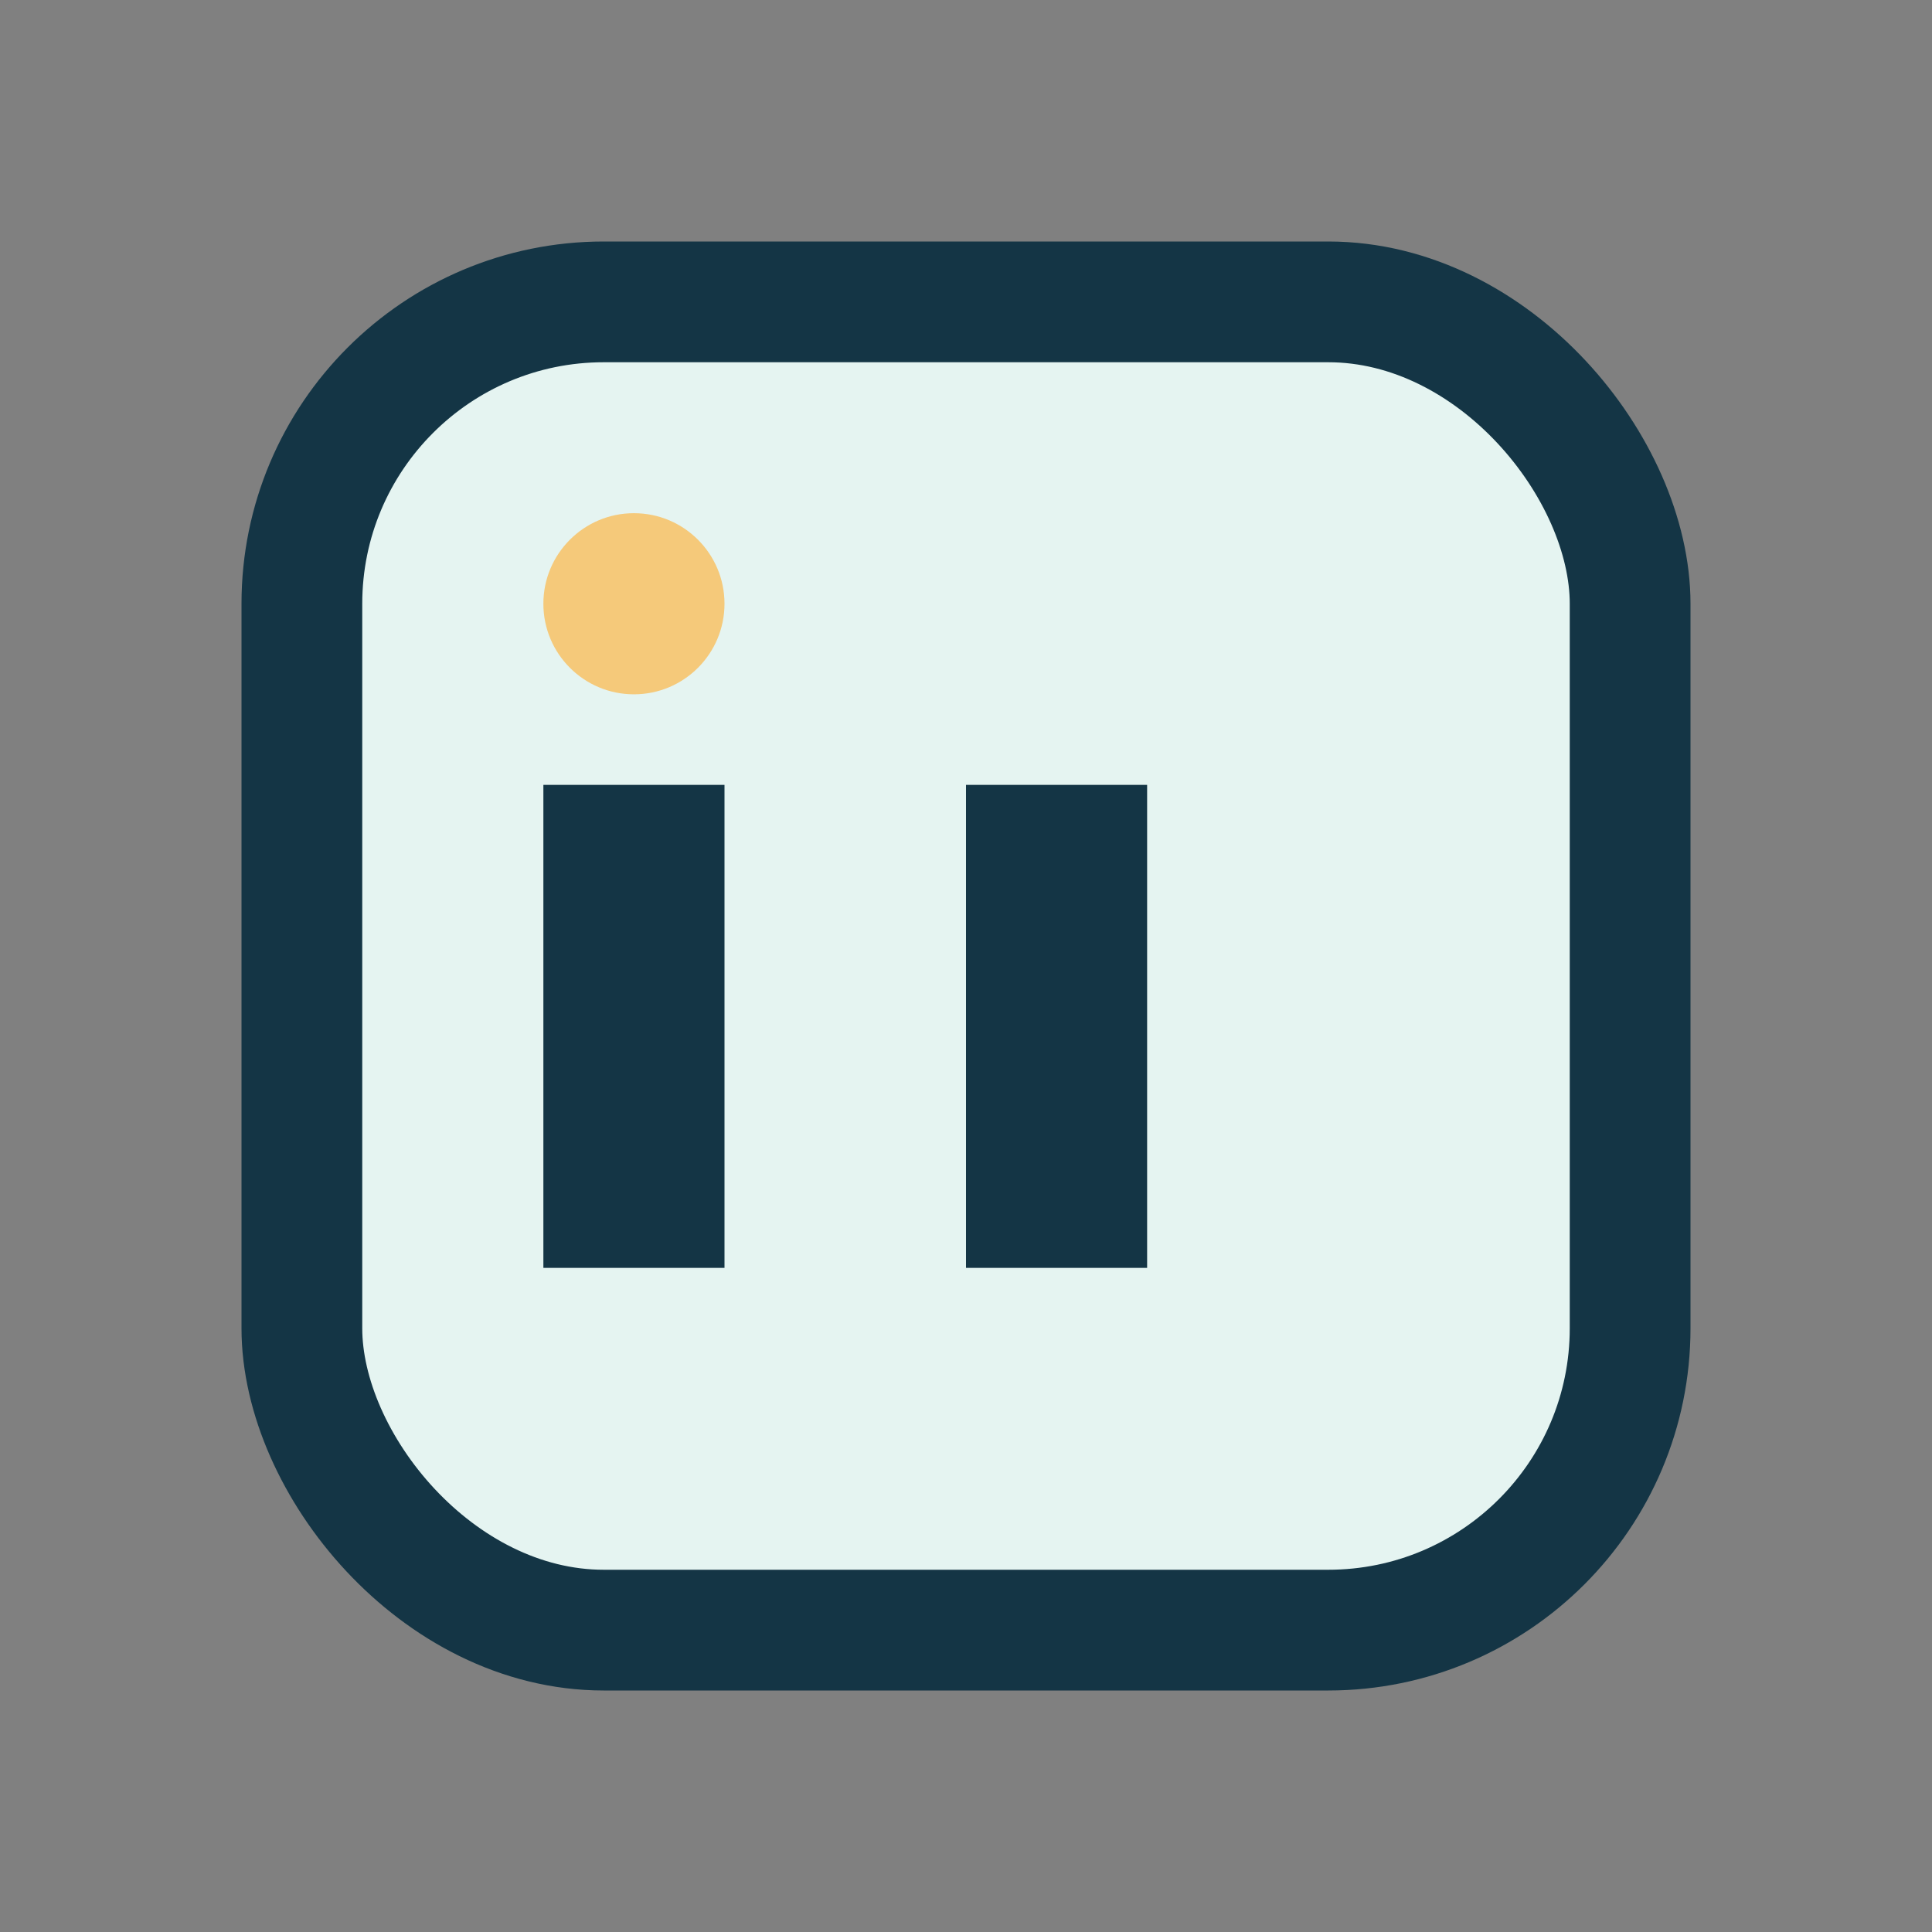 <?xml version="1.0" encoding="UTF-8"?>
<svg xmlns="http://www.w3.org/2000/svg" width="32" height="32" viewBox="0 0 32 32"><rect x="0" y="0" width="32" height="32" fill="#808080" stroke="none"/><rect x="5" y="5" width="22" height="22" rx="5" fill="#E5F4F1" stroke="#143545" stroke-width="2"/><rect x="9" y="13" width="3" height="8" fill="#143545"/><rect x="16" y="13" width="3" height="8" fill="#143545"/><circle cx="10.5" cy="10" r="1.5" fill="#F5C97A"/></svg>